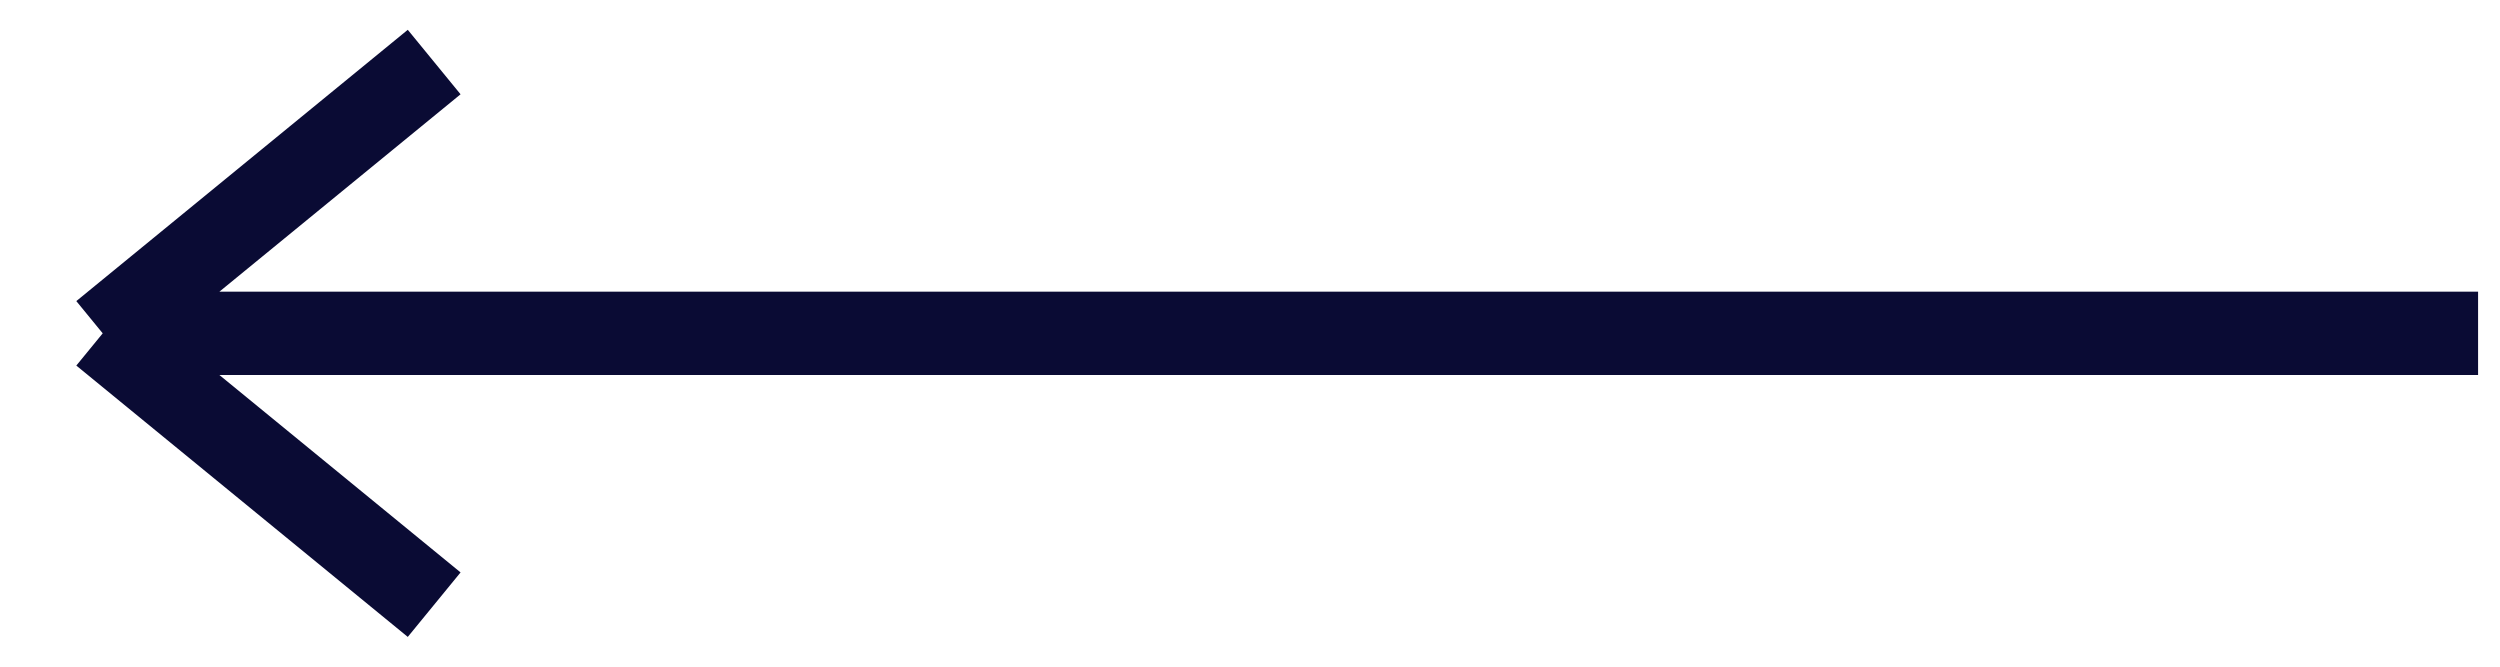 <?xml version="1.0" encoding="UTF-8"?> <svg xmlns="http://www.w3.org/2000/svg" width="60" height="16" viewBox="0 0 60 16" fill="none"><g clip-path="url(#clip0_1_495)"><path d="M59.474 8L2.465 8M2.465 8L10.42 14.512M2.465 8L10.42 1.489" stroke="#0A0B34" stroke-width="2"></path></g><defs><clipPath id="clip0_1_495"><rect width="60" height="16" fill="white" transform="matrix(-1 0 0 1 60 0)"></rect></clipPath></defs></svg> 